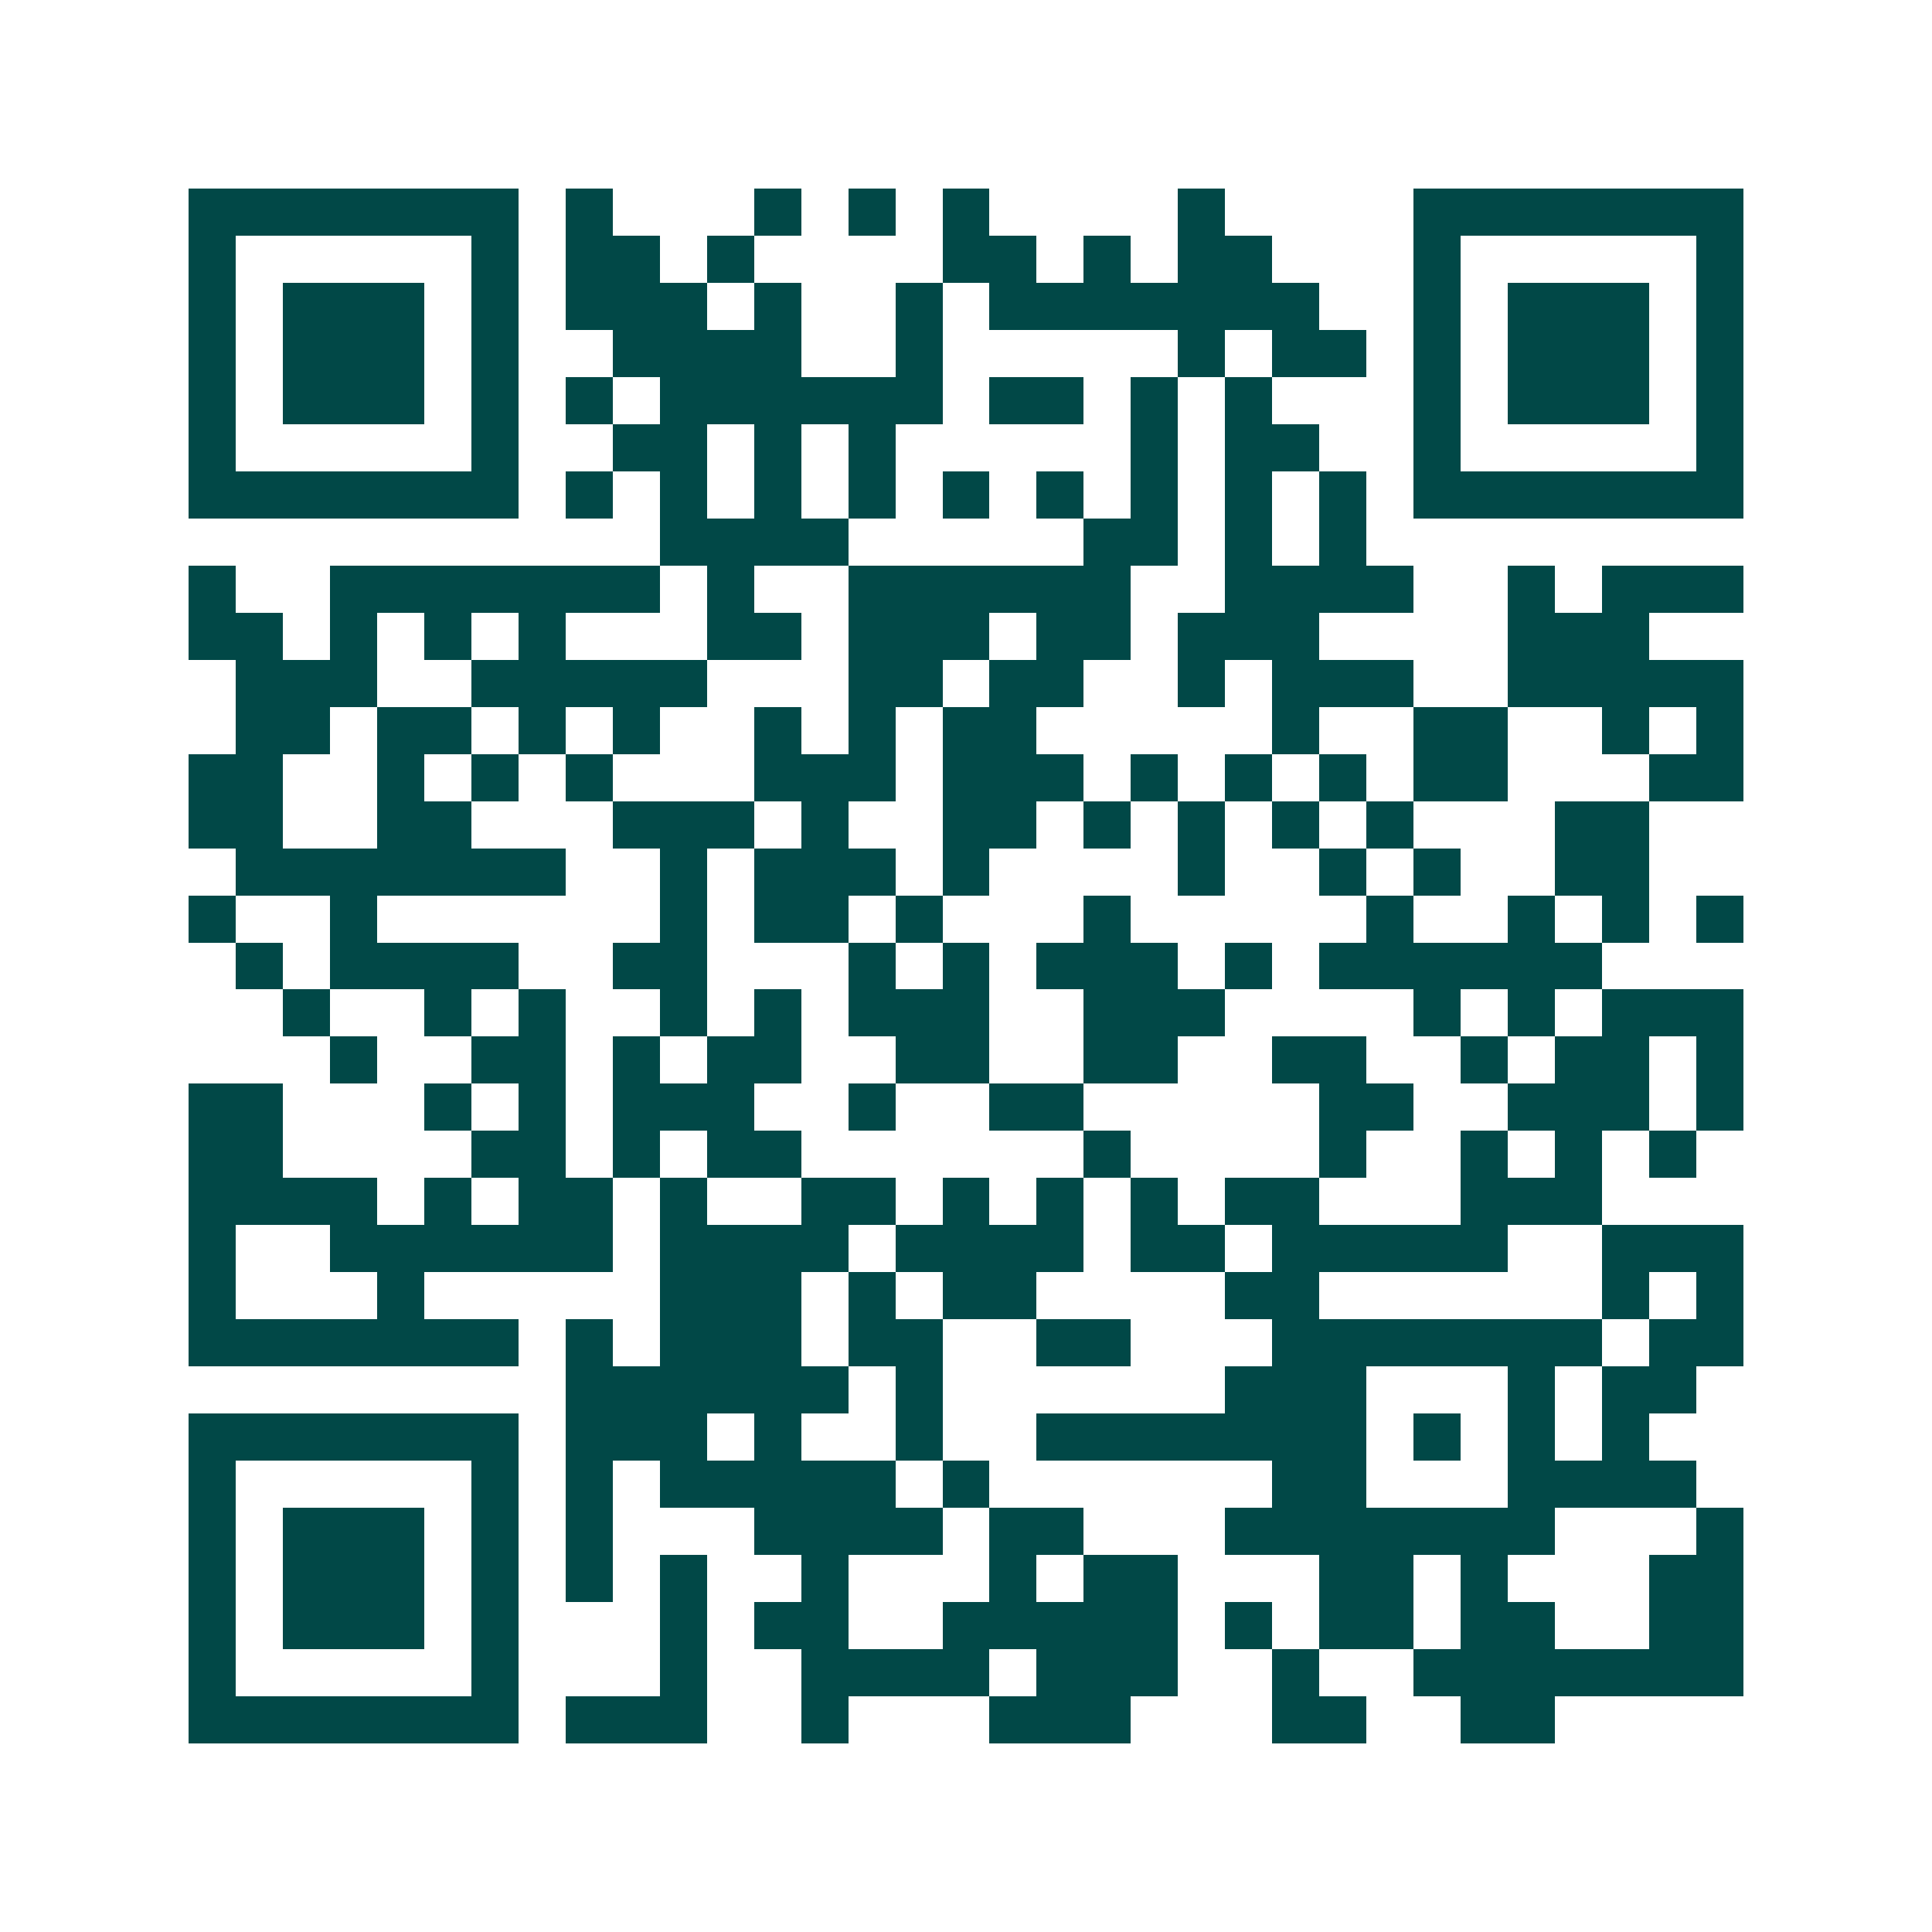 <svg xmlns="http://www.w3.org/2000/svg" width="200" height="200" viewBox="0 0 41 41" shape-rendering="crispEdges"><path fill="#ffffff" d="M0 0h41v41H0z"/><path stroke="#014847" d="M4 4.5h7m1 0h1m3 0h1m1 0h1m1 0h1m4 0h1m4 0h7M4 5.5h1m5 0h1m1 0h2m1 0h1m4 0h2m1 0h1m1 0h2m3 0h1m5 0h1M4 6.5h1m1 0h3m1 0h1m1 0h3m1 0h1m2 0h1m1 0h7m2 0h1m1 0h3m1 0h1M4 7.5h1m1 0h3m1 0h1m2 0h4m2 0h1m5 0h1m1 0h2m1 0h1m1 0h3m1 0h1M4 8.5h1m1 0h3m1 0h1m1 0h1m1 0h6m1 0h2m1 0h1m1 0h1m3 0h1m1 0h3m1 0h1M4 9.5h1m5 0h1m2 0h2m1 0h1m1 0h1m5 0h1m1 0h2m2 0h1m5 0h1M4 10.5h7m1 0h1m1 0h1m1 0h1m1 0h1m1 0h1m1 0h1m1 0h1m1 0h1m1 0h1m1 0h7M14 11.5h4m5 0h2m1 0h1m1 0h1M4 12.5h1m2 0h7m1 0h1m2 0h6m2 0h4m2 0h1m1 0h3M4 13.5h2m1 0h1m1 0h1m1 0h1m3 0h2m1 0h3m1 0h2m1 0h3m4 0h3M5 14.5h3m2 0h5m3 0h2m1 0h2m2 0h1m1 0h3m2 0h5M5 15.5h2m1 0h2m1 0h1m1 0h1m2 0h1m1 0h1m1 0h2m5 0h1m2 0h2m2 0h1m1 0h1M4 16.5h2m2 0h1m1 0h1m1 0h1m3 0h3m1 0h3m1 0h1m1 0h1m1 0h1m1 0h2m3 0h2M4 17.5h2m2 0h2m3 0h3m1 0h1m2 0h2m1 0h1m1 0h1m1 0h1m1 0h1m3 0h2M5 18.5h7m2 0h1m1 0h3m1 0h1m4 0h1m2 0h1m1 0h1m2 0h2M4 19.5h1m2 0h1m6 0h1m1 0h2m1 0h1m3 0h1m5 0h1m2 0h1m1 0h1m1 0h1M5 20.5h1m1 0h4m2 0h2m3 0h1m1 0h1m1 0h3m1 0h1m1 0h6M6 21.5h1m2 0h1m1 0h1m2 0h1m1 0h1m1 0h3m2 0h3m4 0h1m1 0h1m1 0h3M7 22.5h1m2 0h2m1 0h1m1 0h2m2 0h2m2 0h2m2 0h2m2 0h1m1 0h2m1 0h1M4 23.5h2m3 0h1m1 0h1m1 0h3m2 0h1m2 0h2m5 0h2m2 0h3m1 0h1M4 24.5h2m4 0h2m1 0h1m1 0h2m6 0h1m4 0h1m2 0h1m1 0h1m1 0h1M4 25.5h4m1 0h1m1 0h2m1 0h1m2 0h2m1 0h1m1 0h1m1 0h1m1 0h2m3 0h3M4 26.5h1m2 0h6m1 0h4m1 0h4m1 0h2m1 0h5m2 0h3M4 27.5h1m3 0h1m5 0h3m1 0h1m1 0h2m4 0h2m6 0h1m1 0h1M4 28.5h7m1 0h1m1 0h3m1 0h2m2 0h2m3 0h7m1 0h2M12 29.5h6m1 0h1m6 0h3m3 0h1m1 0h2M4 30.5h7m1 0h3m1 0h1m2 0h1m2 0h7m1 0h1m1 0h1m1 0h1M4 31.5h1m5 0h1m1 0h1m1 0h5m1 0h1m6 0h2m3 0h4M4 32.5h1m1 0h3m1 0h1m1 0h1m3 0h4m1 0h2m3 0h7m3 0h1M4 33.5h1m1 0h3m1 0h1m1 0h1m1 0h1m2 0h1m3 0h1m1 0h2m3 0h2m1 0h1m3 0h2M4 34.5h1m1 0h3m1 0h1m3 0h1m1 0h2m2 0h5m1 0h1m1 0h2m1 0h2m2 0h2M4 35.5h1m5 0h1m3 0h1m2 0h4m1 0h3m2 0h1m2 0h7M4 36.5h7m1 0h3m2 0h1m3 0h3m3 0h2m2 0h2"/></svg>
